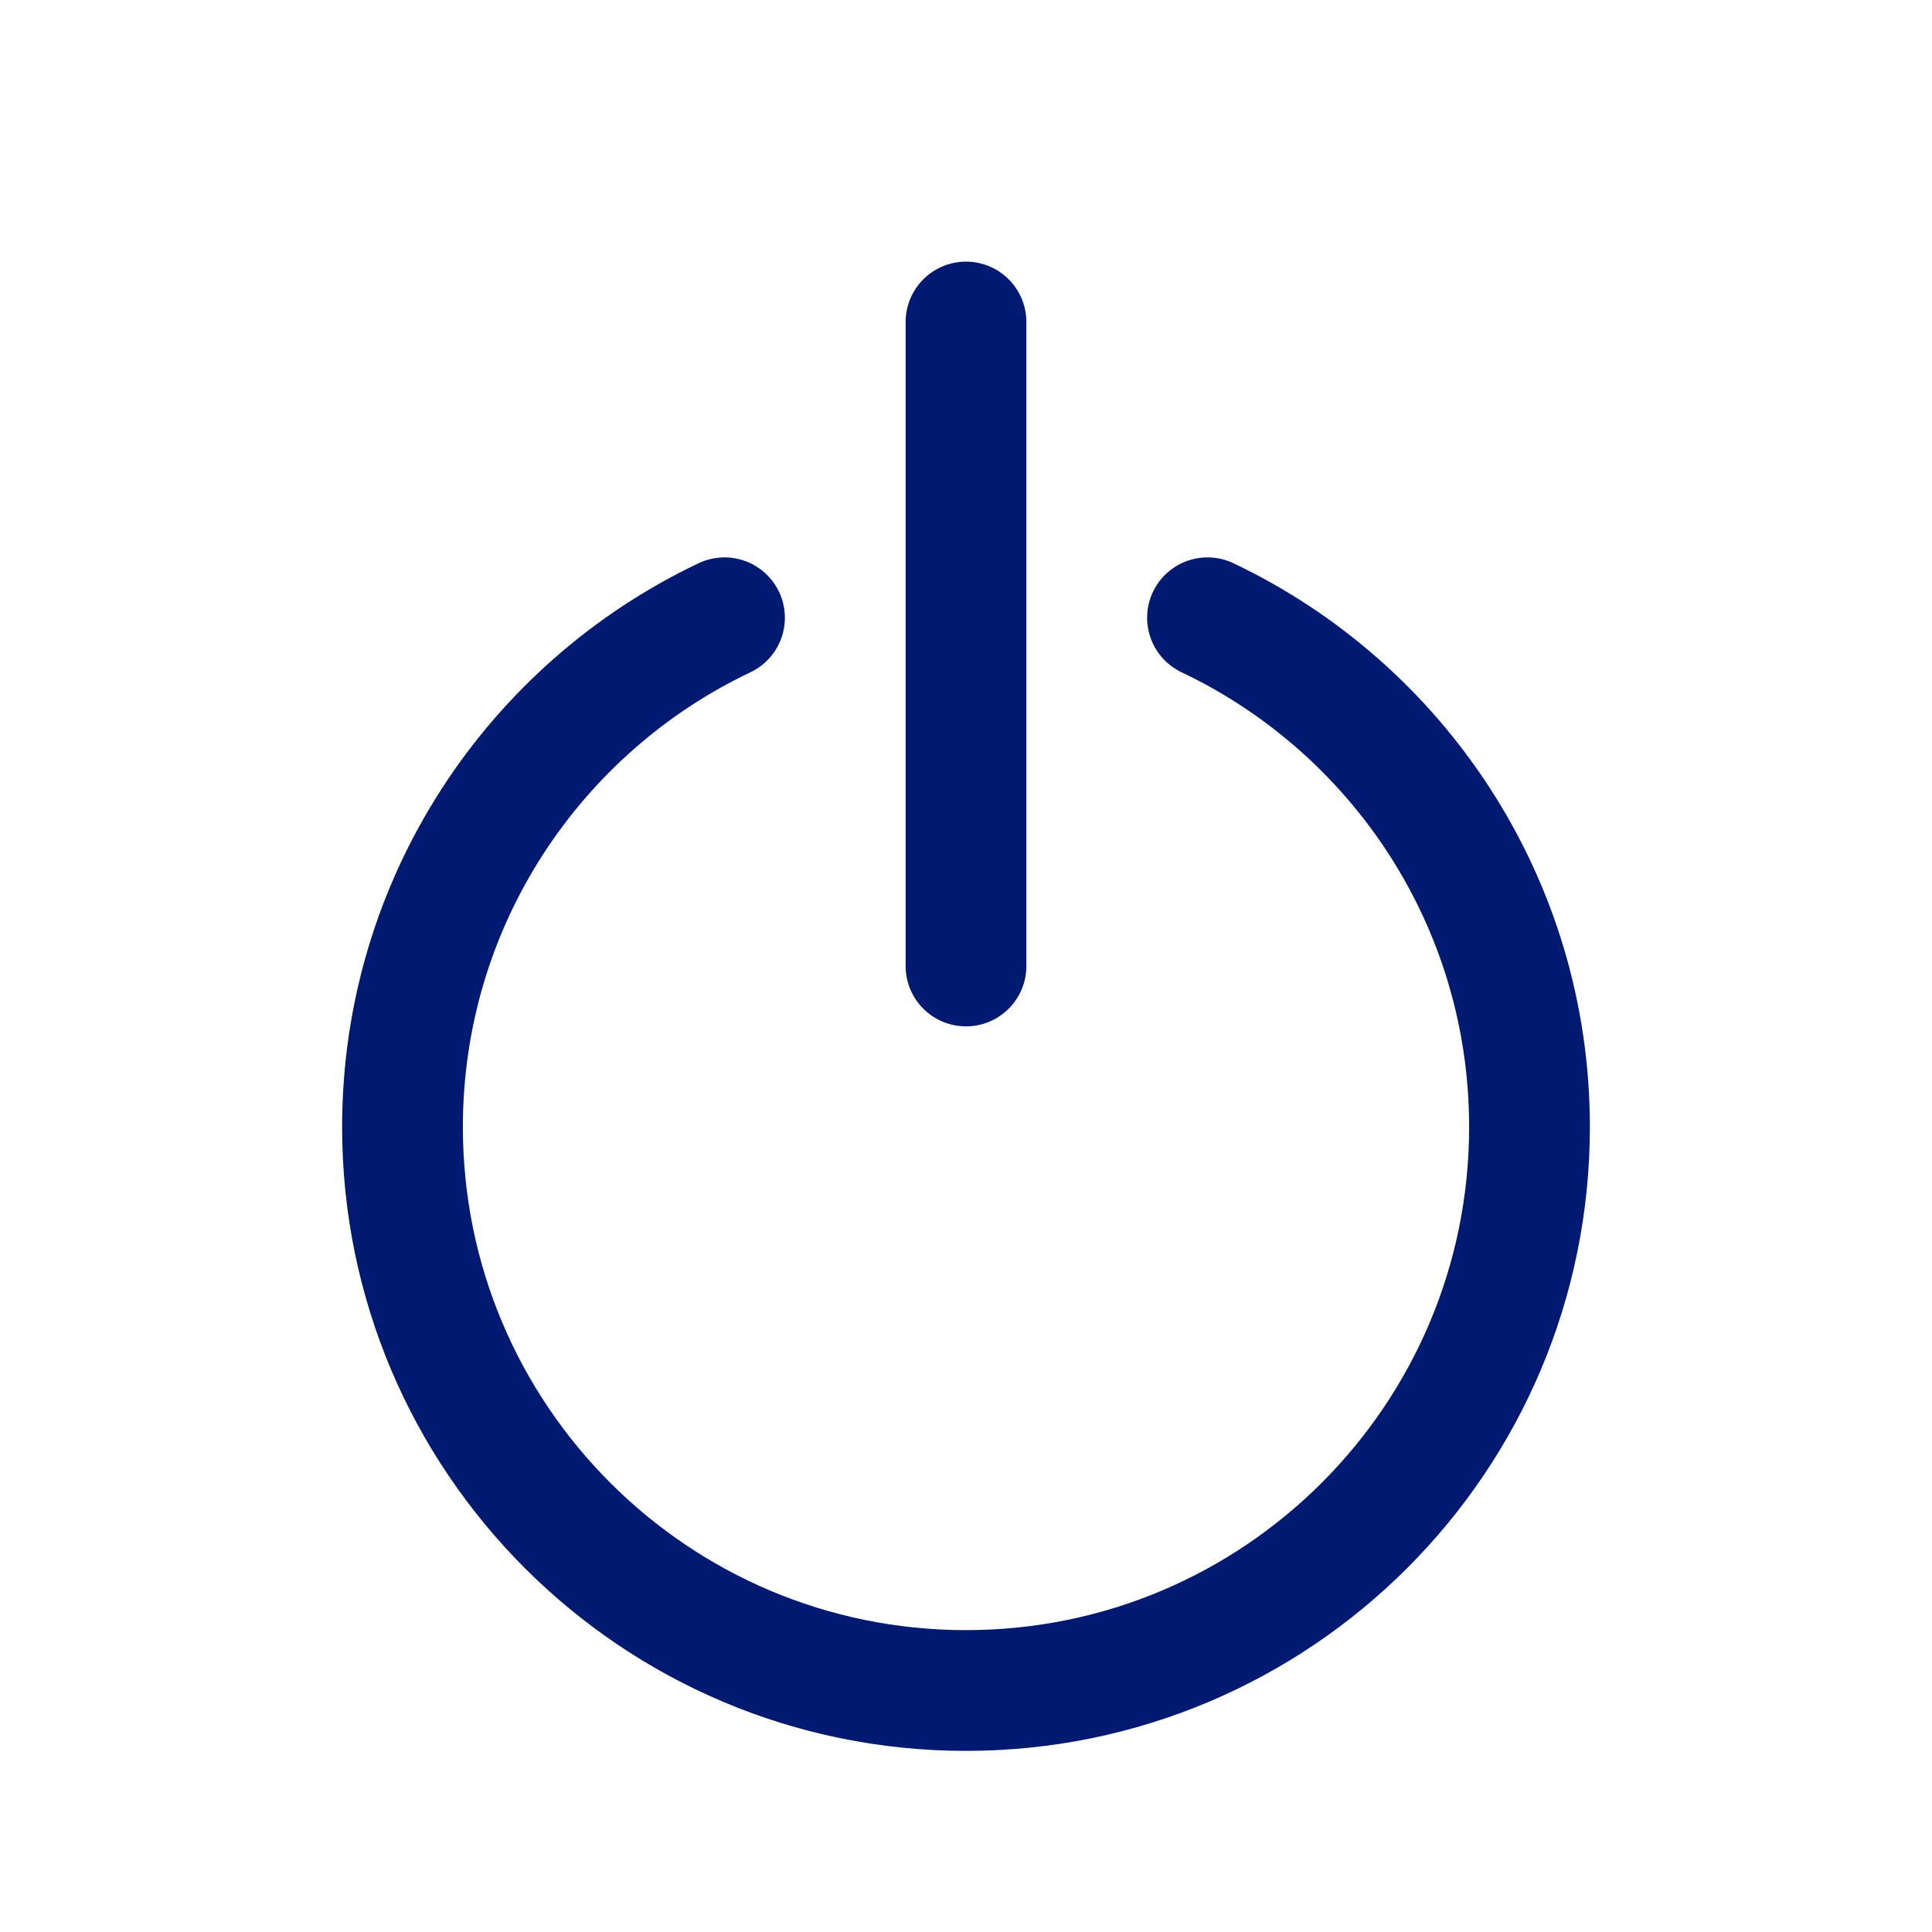 <?xml version="1.0" encoding="utf-8"?><!-- Скачано с сайта svg4.ru / Downloaded from svg4.ru -->
<svg width="800px" height="800px" viewBox="0 0 24 24" fill="none" xmlns="http://www.w3.org/2000/svg">
<path d="M9 7.674C6.635 8.797 5 11.208 5 14C5 17.866 8.134 21 12 21C15.866 21 19 17.866 19 14C19 11.208 17.365 8.797 15 7.674M12 4V12" stroke="#001A72" stroke-width="1.5" stroke-linecap="round" stroke-linejoin="round"/>
</svg>